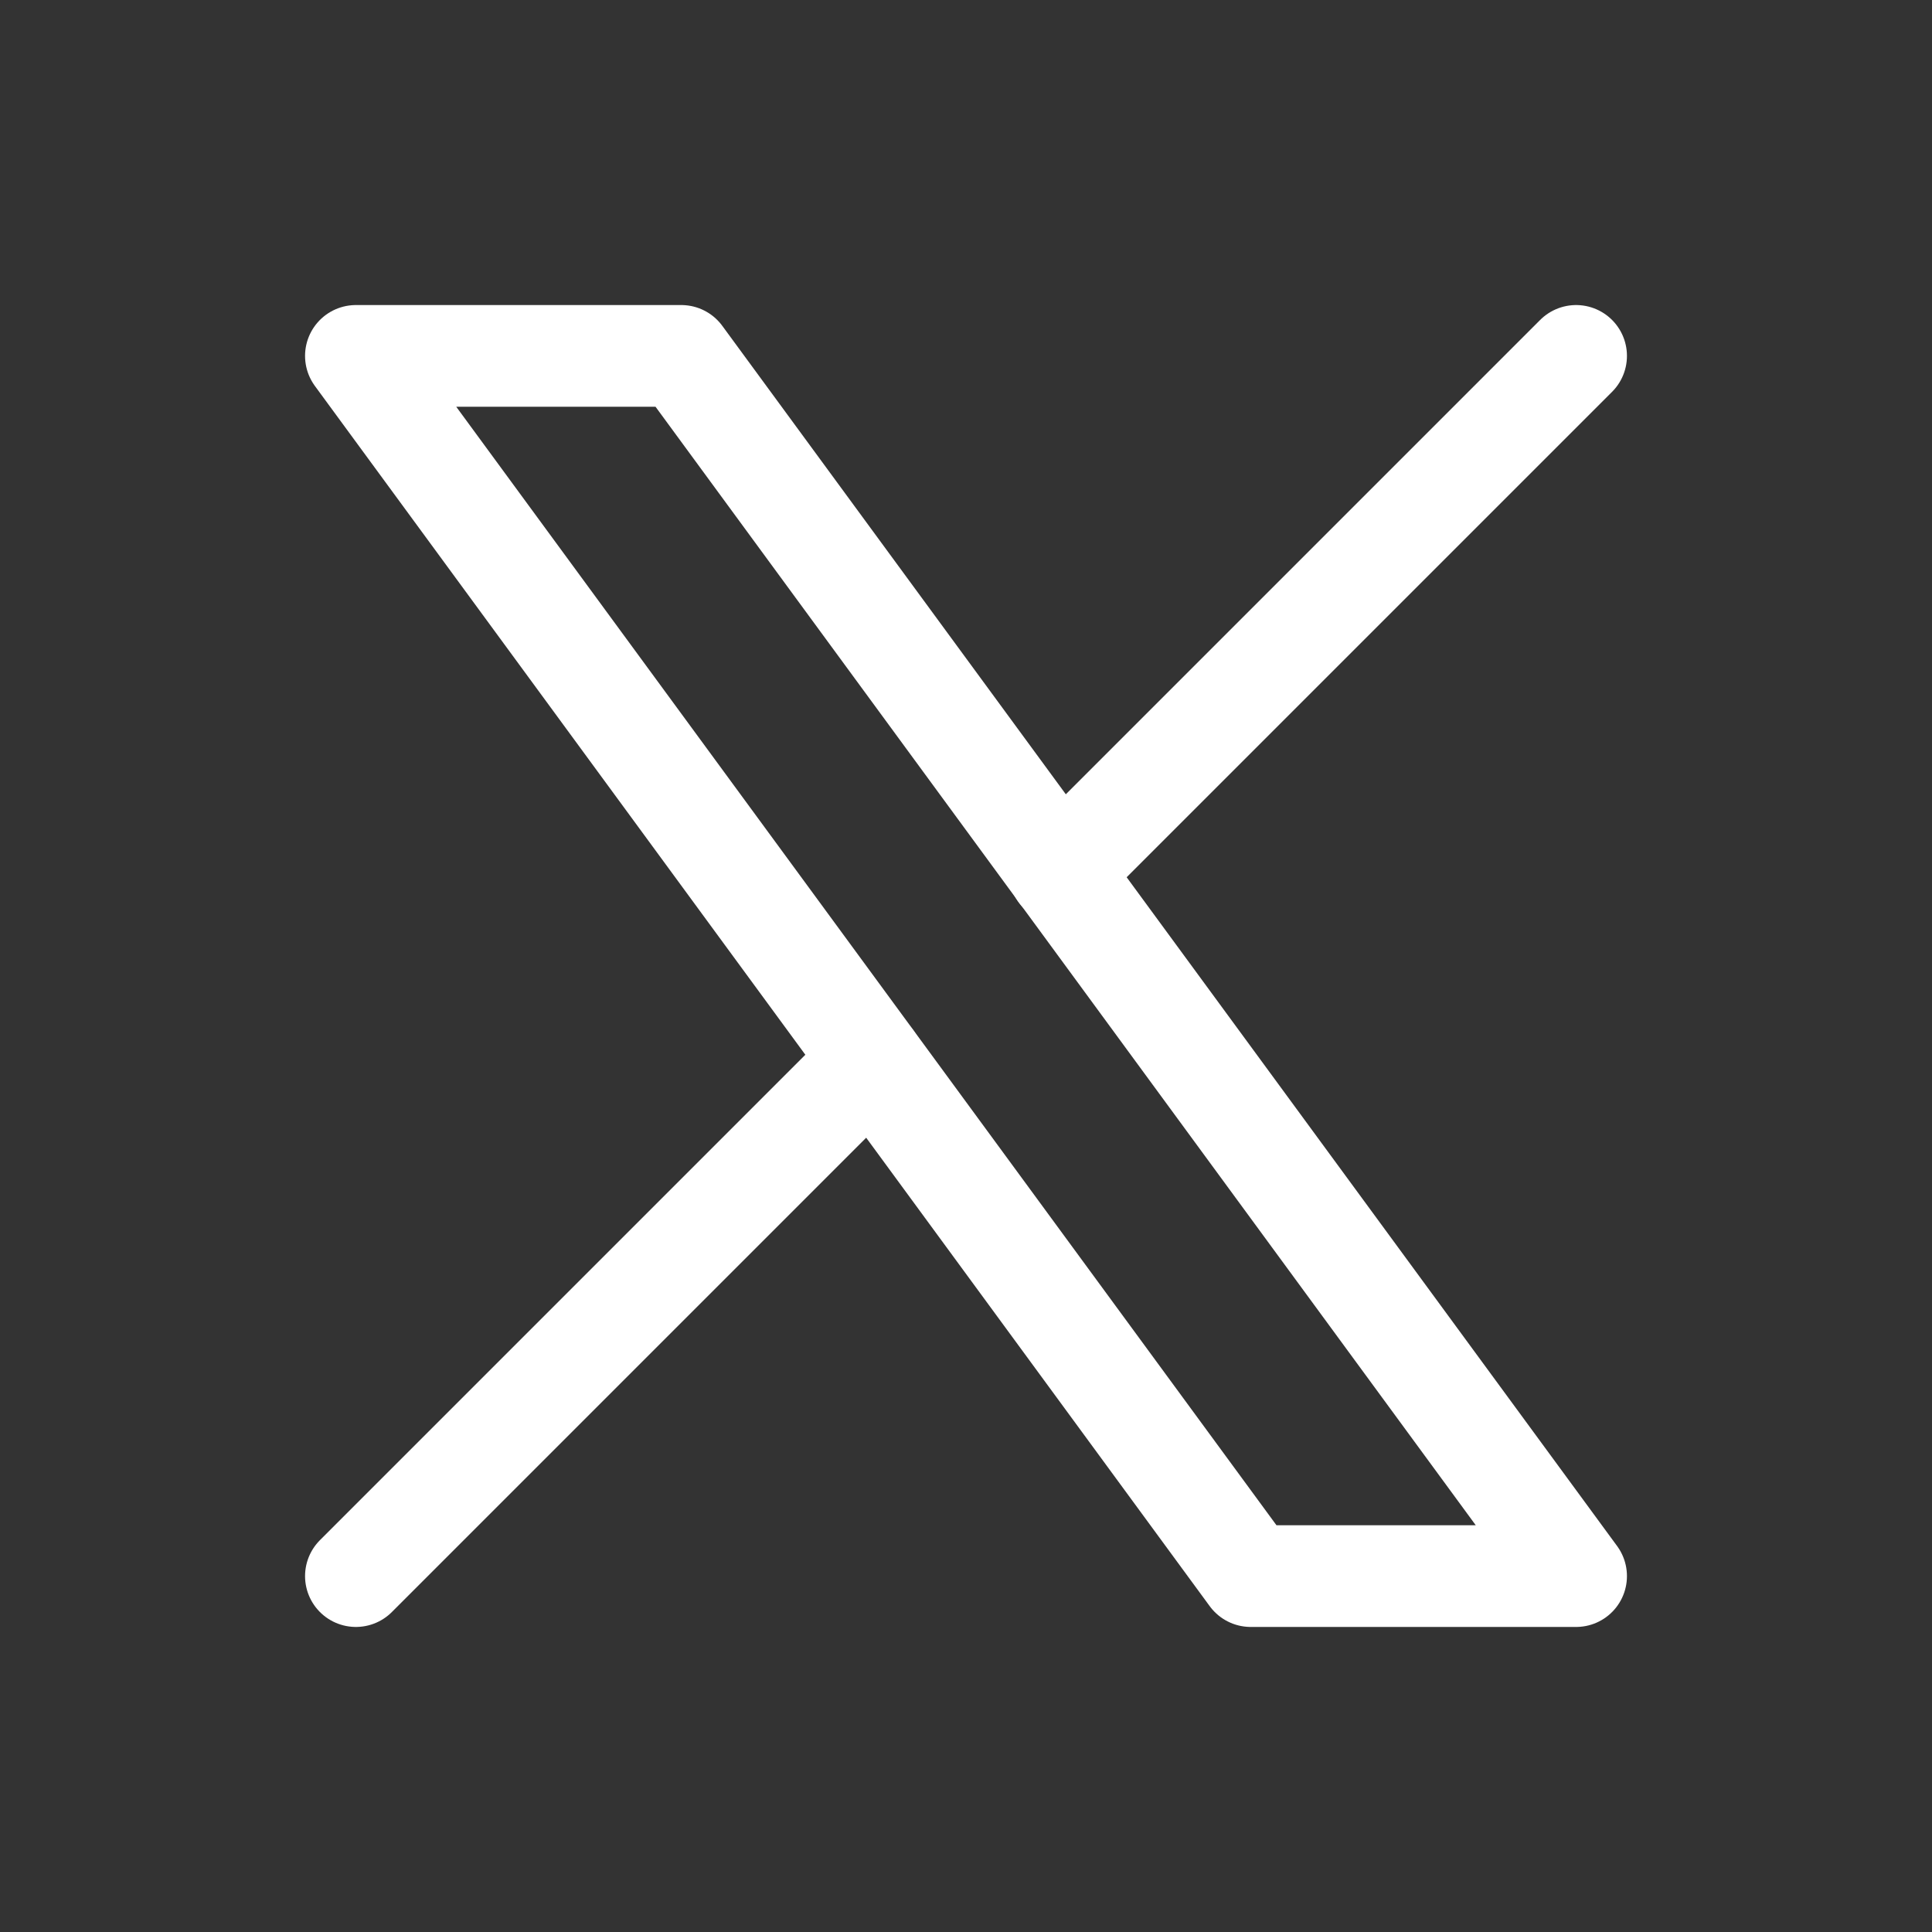 <svg width="19" height="19" viewBox="0 0 19 19" fill="none" xmlns="http://www.w3.org/2000/svg">
<rect x="0" y="0" width="19" height="19" fill="#333333" stroke="none"/>
<g clip-path="url(#clip0_128_145)">
<path d="M3.5 3.5L12.3 15.5H15.5L6.7 3.5H3.5Z" stroke="white" stroke-linecap="round" stroke-linejoin="round"/>
<path d="M3.5 15.5L8.576 10.424M10.421 8.579L15.5 3.5" stroke="white" stroke-linecap="round" stroke-linejoin="round"/>
</g>
<defs>
<clipPath id="clip0_128_145">
<rect width="18" height="18" fill="white" transform="translate(0.5 0.5)"/>
</clipPath>
</defs>
</svg>
